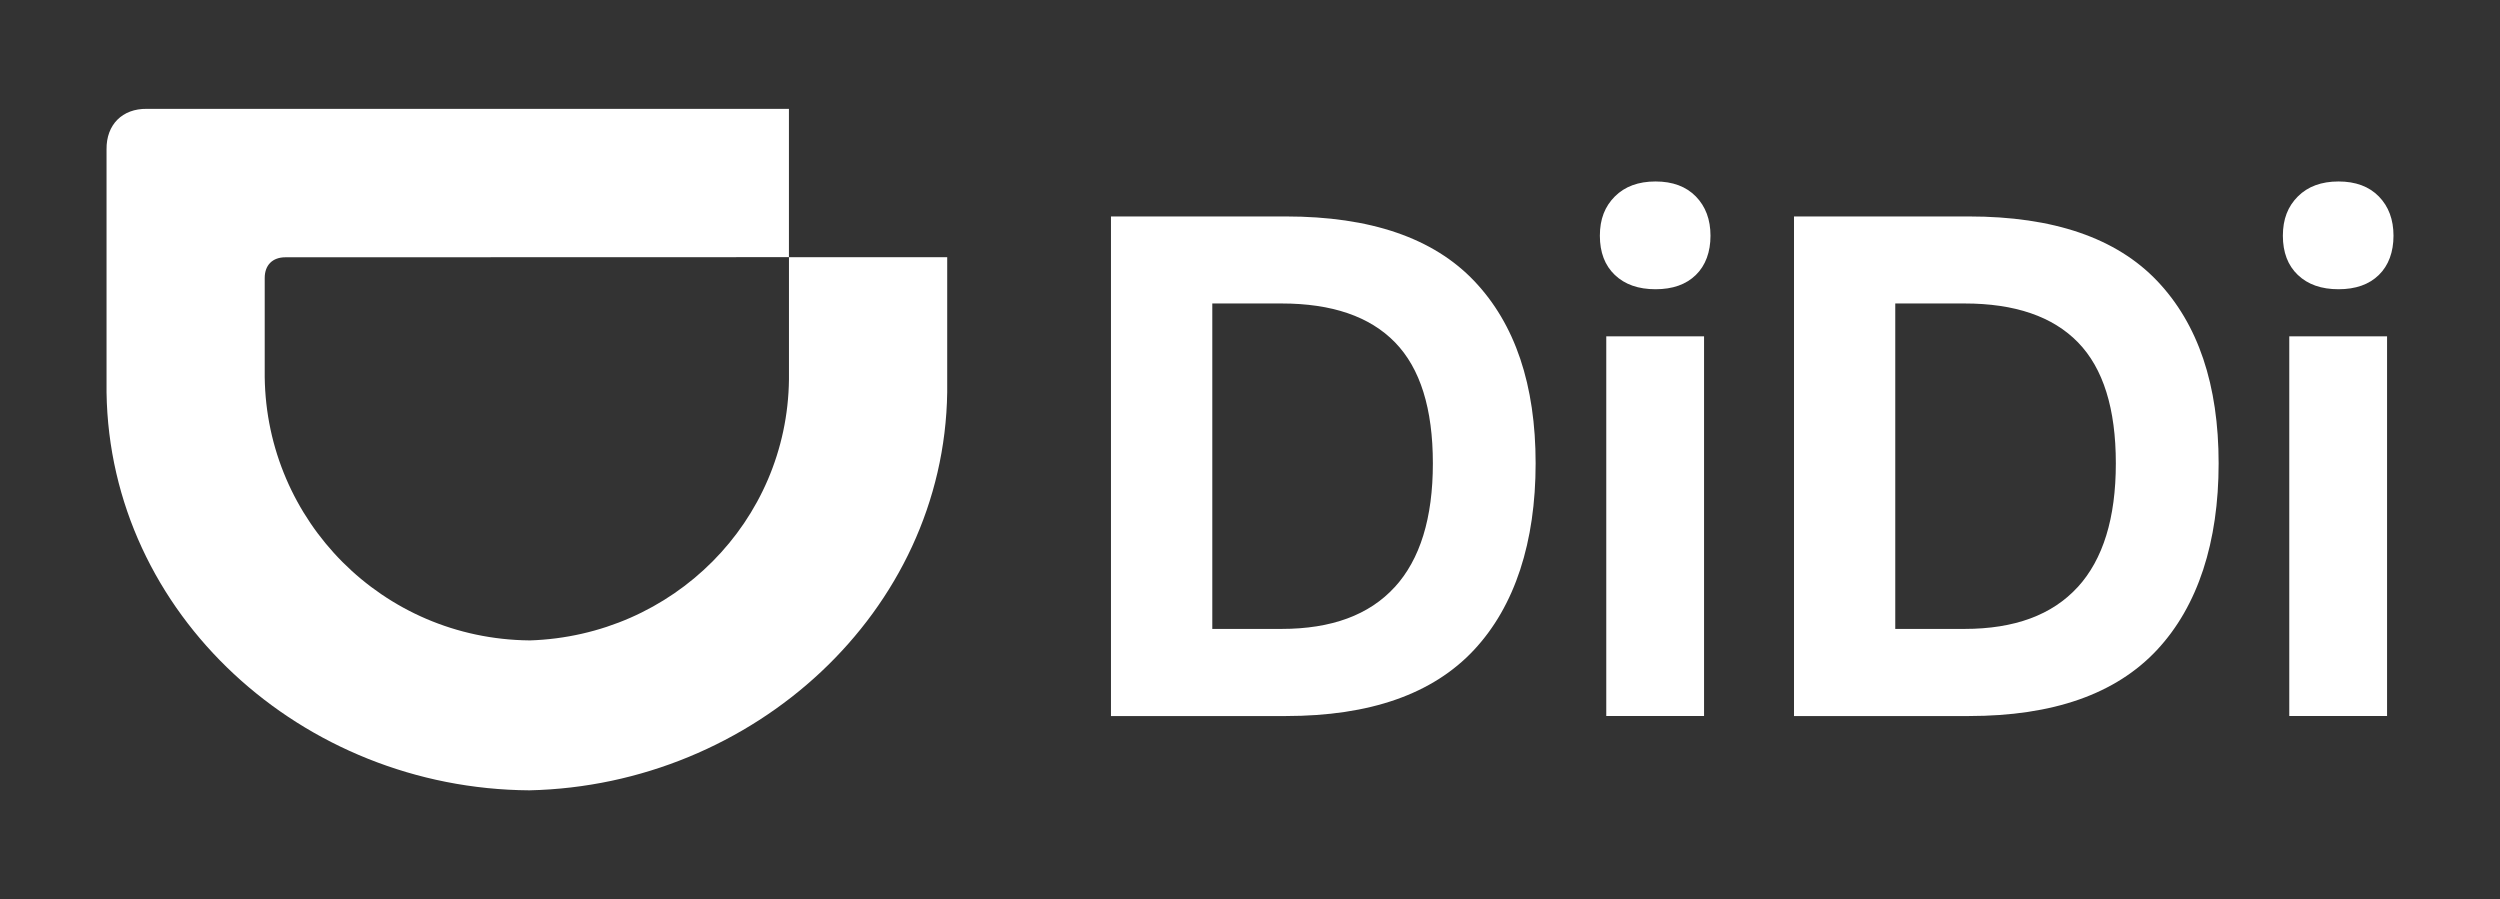 <?xml version="1.0" encoding="UTF-8"?> <svg xmlns="http://www.w3.org/2000/svg" id="Layer_1" viewBox="0 0 734 264"><rect x="0" y="0" width="734" height="264" fill="#333333" stroke="none"/><defs><style>.cls-1{fill:#fff;}</style></defs><path class="cls-1" d="M155.45,188.03c42.22-1.32,75.7-34.92,76.19-76.64v-35.87h46.46v39.66c-.91,64.51-56.98,115.4-122.65,116.86h0c-66.74-.42-123.26-51.68-124.17-116.87V43.88c-.1-7.29,4.65-12.02,11.82-11.92h188.53s0,43.54,0,43.54l-147.84.04c-3.79,0-6.07,2.31-6.07,6.07v29.05c.5,42.27,34.56,76.93,77.72,77.36h.01Z"></path><path class="cls-1" d="M409.48,172.4c7.47-8.17,11.21-20.29,11.21-36.36s-3.7-27.9-11.11-35.52c-7.41-7.61-18.51-11.42-33.32-11.42h-20.33v95.55h20.33c14.67,0,25.74-4.09,33.21-12.26M326.18,63.55h51.34c24.86,0,43.3,6.32,55.32,18.96,12.01,12.64,18.02,30.49,18.02,53.54s-6.04,41.88-18.12,54.8c-12.09,12.92-30.49,19.38-55.22,19.38h-51.34V63.55Z"></path><path class="cls-1" d="M500.31,210.22h-28.71v-111.48h28.71v111.48ZM474.12,57.68c2.93-2.93,6.91-4.4,11.94-4.4s8.97,1.47,11.84,4.4c2.86,2.93,4.3,6.78,4.3,11.53s-1.43,8.73-4.3,11.52c-2.86,2.8-6.81,4.19-11.84,4.19s-9.01-1.39-11.94-4.19c-2.93-2.79-4.4-6.63-4.4-11.52s1.47-8.59,4.4-11.53"></path><path class="cls-1" d="M610,172.4c7.47-8.17,11.21-20.29,11.21-36.36s-3.7-27.9-11.11-35.52c-7.41-7.61-18.51-11.42-33.32-11.42h-20.33v95.55h20.33c14.67,0,25.74-4.09,33.21-12.26M526.71,63.55h51.34c24.86,0,43.3,6.32,55.32,18.96,12.01,12.64,18.02,30.49,18.02,53.54s-6.04,41.88-18.12,54.8c-12.08,12.92-30.49,19.38-55.21,19.38h-51.34V63.55Z"></path><path class="cls-1" d="M700.84,210.22h-28.71v-111.48h28.71v111.48ZM674.65,57.68c2.93-2.93,6.92-4.4,11.94-4.4s8.97,1.47,11.84,4.4c2.86,2.93,4.3,6.78,4.3,11.53s-1.43,8.73-4.3,11.52c-2.86,2.8-6.81,4.19-11.84,4.19s-9.01-1.39-11.94-4.19c-2.93-2.79-4.4-6.63-4.4-11.52s1.47-8.59,4.4-11.53"></path></svg> 